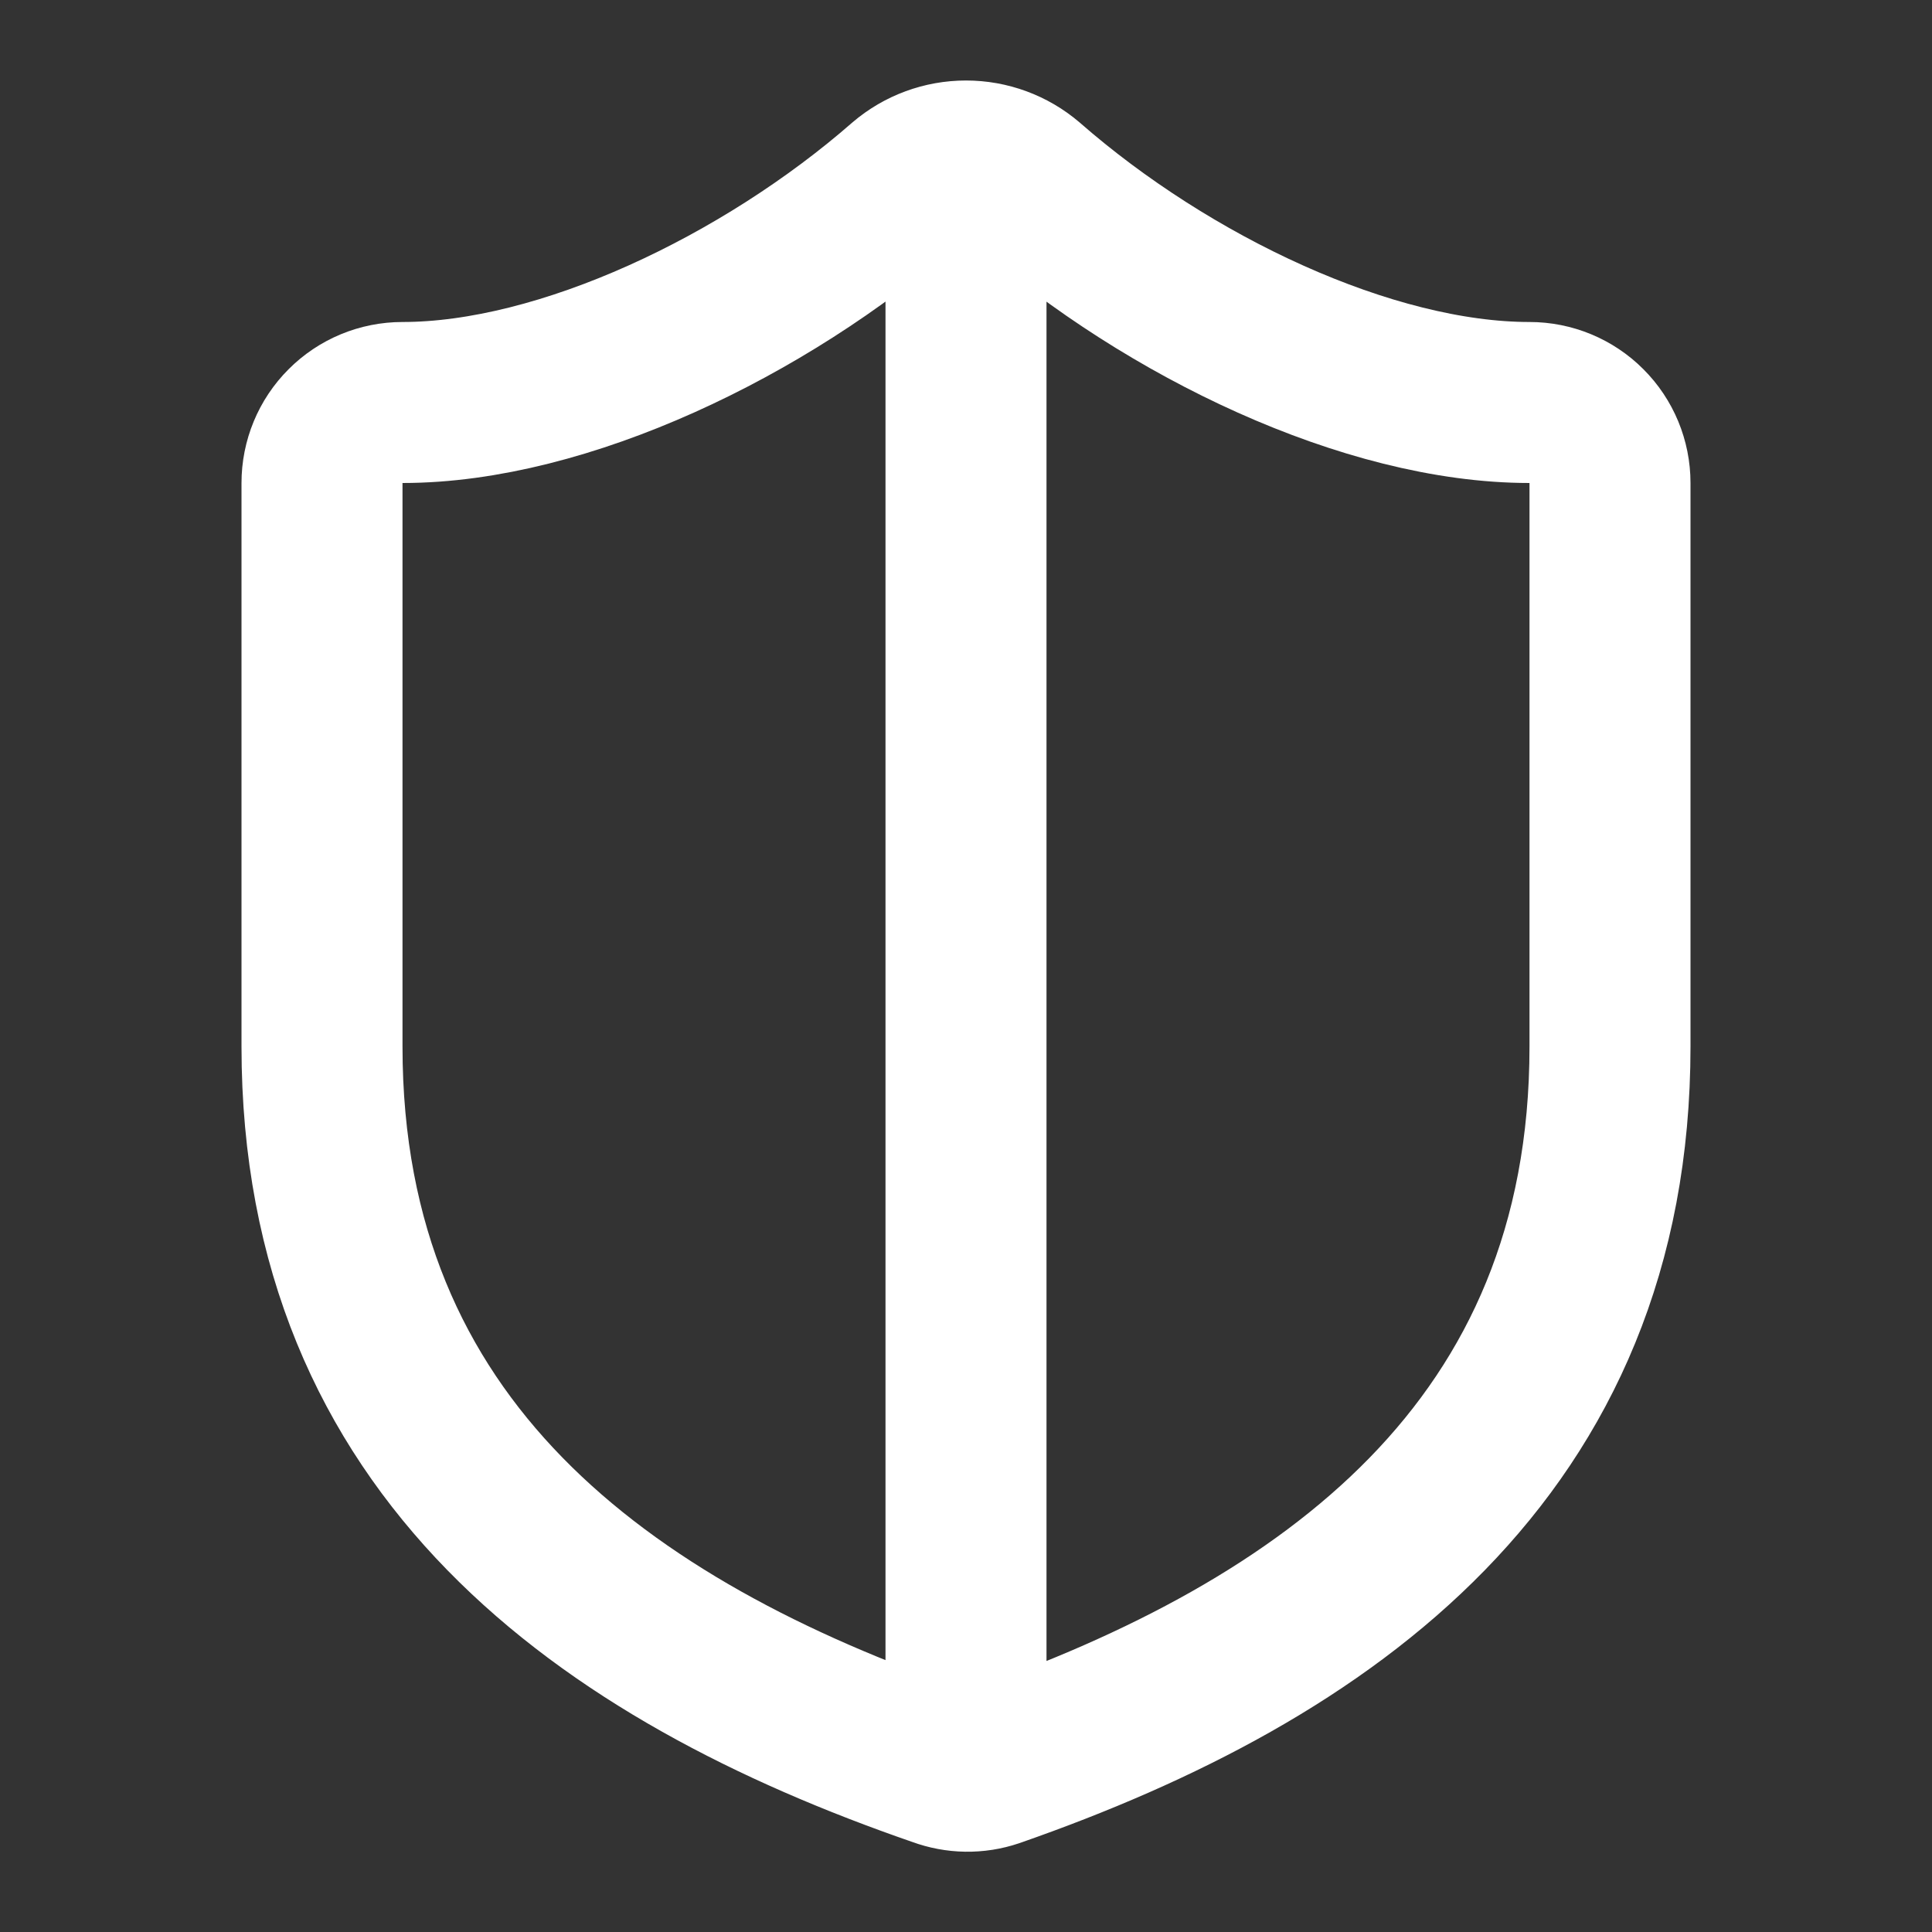 <svg width="24" height="24" viewBox="0 0 24 24" fill="none" xmlns="http://www.w3.org/2000/svg">
<rect x="0" y="0" width="24" height="24" fill="#333333" stroke="none"/>
<path d="M12 2C11.721 2 11.452 2.099 11.24 2.28C9.5 3.8 7 5 5 5C4.735 5 4.48 5.105 4.293 5.293C4.105 5.48 4 5.735 4 6V13C4 18 7.5 20.5 11.67 21.94C11.886 22.02 12.122 22.024 12.34 21.95C16.5 20.5 20 18 20 13V6C20 5.735 19.895 5.48 19.707 5.293C19.52 5.105 19.265 5 19 5C17 5 14.51 3.81 12.76 2.28C12.548 2.099 12.279 2 12 2ZM12 2V22" stroke="white" stroke-width="2" stroke-linecap="round" stroke-linejoin="round"/>
</svg>
